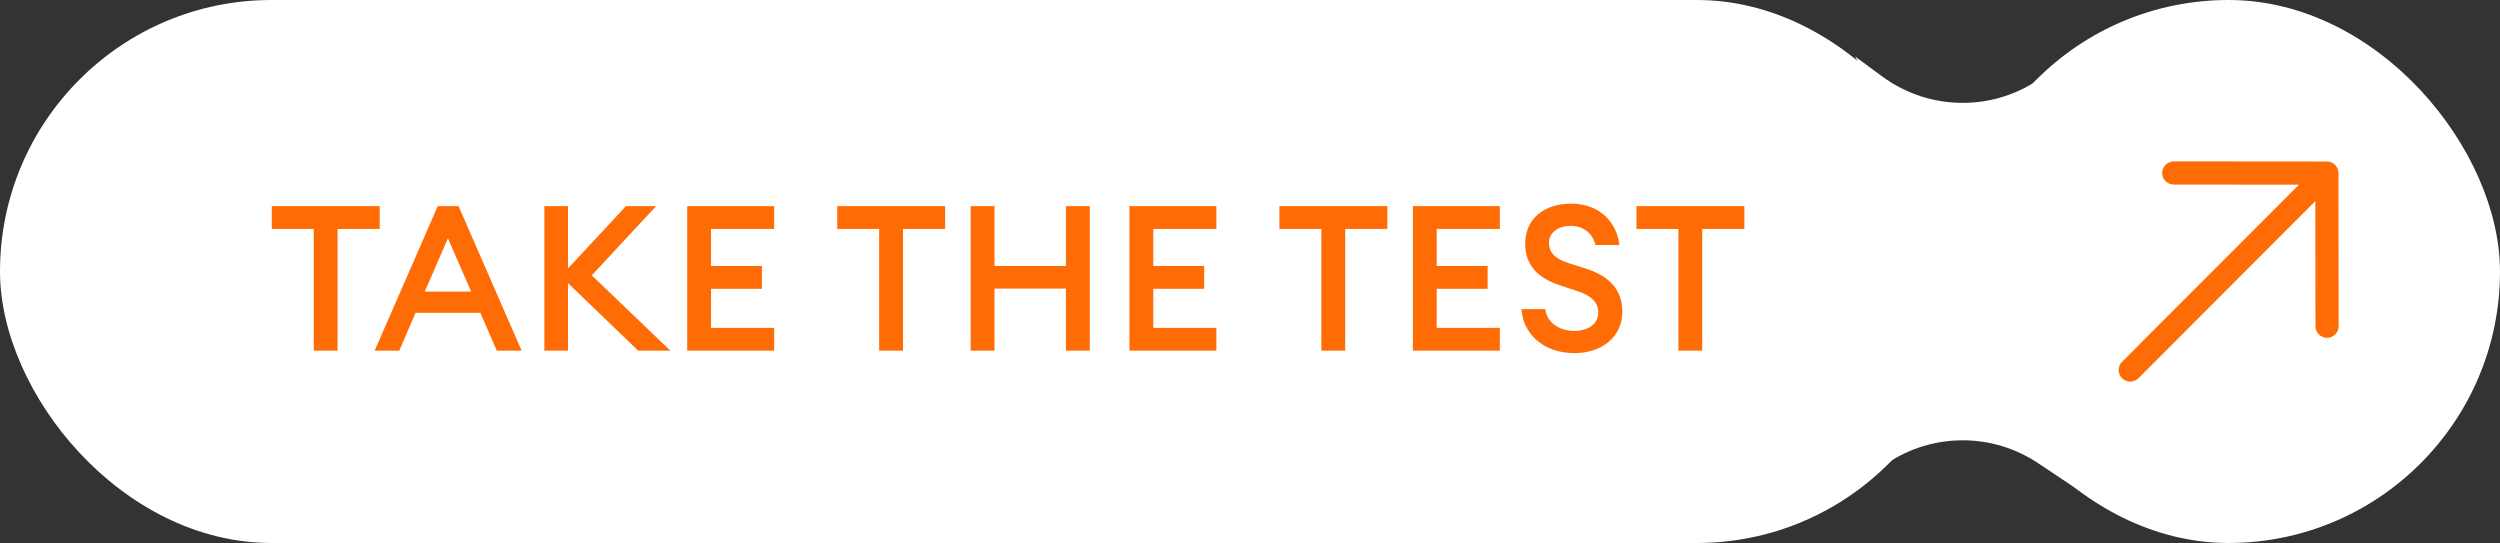 <?xml version="1.0" encoding="UTF-8"?> <svg xmlns="http://www.w3.org/2000/svg" width="221" height="48" viewBox="0 0 221 48" fill="none"><rect x="0" y="0" width="221" height="48" fill="#333333" stroke="none"/><rect width="174" height="48" rx="24" fill="white"></rect><path d="M27.736 31V20.236H24.028V18.22H33.568V20.236H29.842V31H27.736ZM33.118 31L38.698 18.22H40.534L46.114 31H43.918L42.46 27.652H36.736L35.296 31H33.118ZM39.598 21.064L37.546 25.78H41.65L39.598 21.064ZM56.419 31L50.209 25.024V31H48.121V18.22H50.209V23.728L55.339 18.22H58.003L52.315 24.34L59.263 31H56.419ZM60.75 31V18.22H68.436V20.236H62.856V23.512H67.356V25.528H62.856V28.984H68.436V31H60.75ZM77.718 31V20.236H74.01V18.22H83.55V20.236H79.824V31H77.718ZM85.807 31V18.22H87.913V23.512H94.231V18.22H96.337V31H94.231V25.51H87.913V31H85.807ZM99.843 31V18.22H107.529V20.236H101.949V23.512H106.449V25.528H101.949V28.984H107.529V31H99.843ZM116.81 31V20.236H113.102V18.22H122.642V20.236H118.916V31H116.81ZM124.899 31V18.22H132.585V20.236H127.005V23.512H131.505V25.528H127.005V28.984H132.585V31H124.899ZM139.165 31.216C136.303 31.216 134.593 29.344 134.503 27.328H136.609C136.753 28.624 137.995 29.254 139.147 29.254C140.371 29.254 141.289 28.642 141.289 27.634C141.289 26.77 140.695 26.14 139.525 25.762L137.959 25.24C135.925 24.592 134.827 23.422 134.827 21.55C134.827 19.336 136.501 18.004 138.895 18.004C141.577 18.004 142.999 19.876 143.143 21.658H141.037C140.749 20.452 139.777 19.966 138.859 19.966C137.779 19.966 136.951 20.524 136.933 21.442C136.933 22.378 137.509 22.882 138.661 23.26L140.245 23.764C142.261 24.412 143.413 25.618 143.413 27.562C143.413 29.722 141.685 31.216 139.165 31.216ZM148.371 31V20.236H144.663V18.22H154.203V20.236H150.477V31H148.371Z" fill="#FF6B05"></path><rect x="173" width="48" height="48" rx="24" fill="white"></rect><path fill-rule="evenodd" clip-rule="evenodd" d="M205.699 14.278C205.971 14.278 206.231 14.386 206.423 14.578C206.615 14.77 206.723 15.03 206.723 15.302L206.736 28.821C206.738 28.957 206.714 29.092 206.663 29.218C206.613 29.345 206.538 29.46 206.443 29.557C206.347 29.654 206.233 29.732 206.108 29.784C205.982 29.837 205.848 29.864 205.712 29.864C205.575 29.864 205.441 29.837 205.315 29.785C205.189 29.732 205.076 29.655 204.98 29.558C204.885 29.461 204.81 29.346 204.759 29.219C204.709 29.093 204.684 28.958 204.686 28.822L204.675 17.777L189.038 33.436C188.846 33.628 188.586 33.737 188.314 33.737C188.042 33.737 187.781 33.63 187.589 33.438C187.396 33.246 187.288 32.985 187.287 32.713C187.287 32.441 187.395 32.181 187.587 31.988L203.229 16.327L192.178 16.316C192.042 16.318 191.907 16.294 191.781 16.243C191.654 16.192 191.539 16.117 191.442 16.022C191.345 15.926 191.268 15.813 191.216 15.687C191.163 15.562 191.136 15.427 191.136 15.291C191.136 15.155 191.163 15.02 191.216 14.894C191.269 14.769 191.346 14.655 191.443 14.56C191.54 14.464 191.655 14.389 191.782 14.339C191.908 14.288 192.043 14.264 192.179 14.266L205.699 14.278Z" fill="#FF6B05"></path><path d="M166.382 6.755L164 5L173.5 23.5L183 5L180.618 6.755C176.385 9.874 170.615 9.874 166.382 6.755Z" fill="white"></path><path d="M180.156 40.938L184 43.5L173.5 25L163 43.5L166.844 40.938C170.874 38.25 176.126 38.25 180.156 40.938Z" fill="white"></path></svg> 